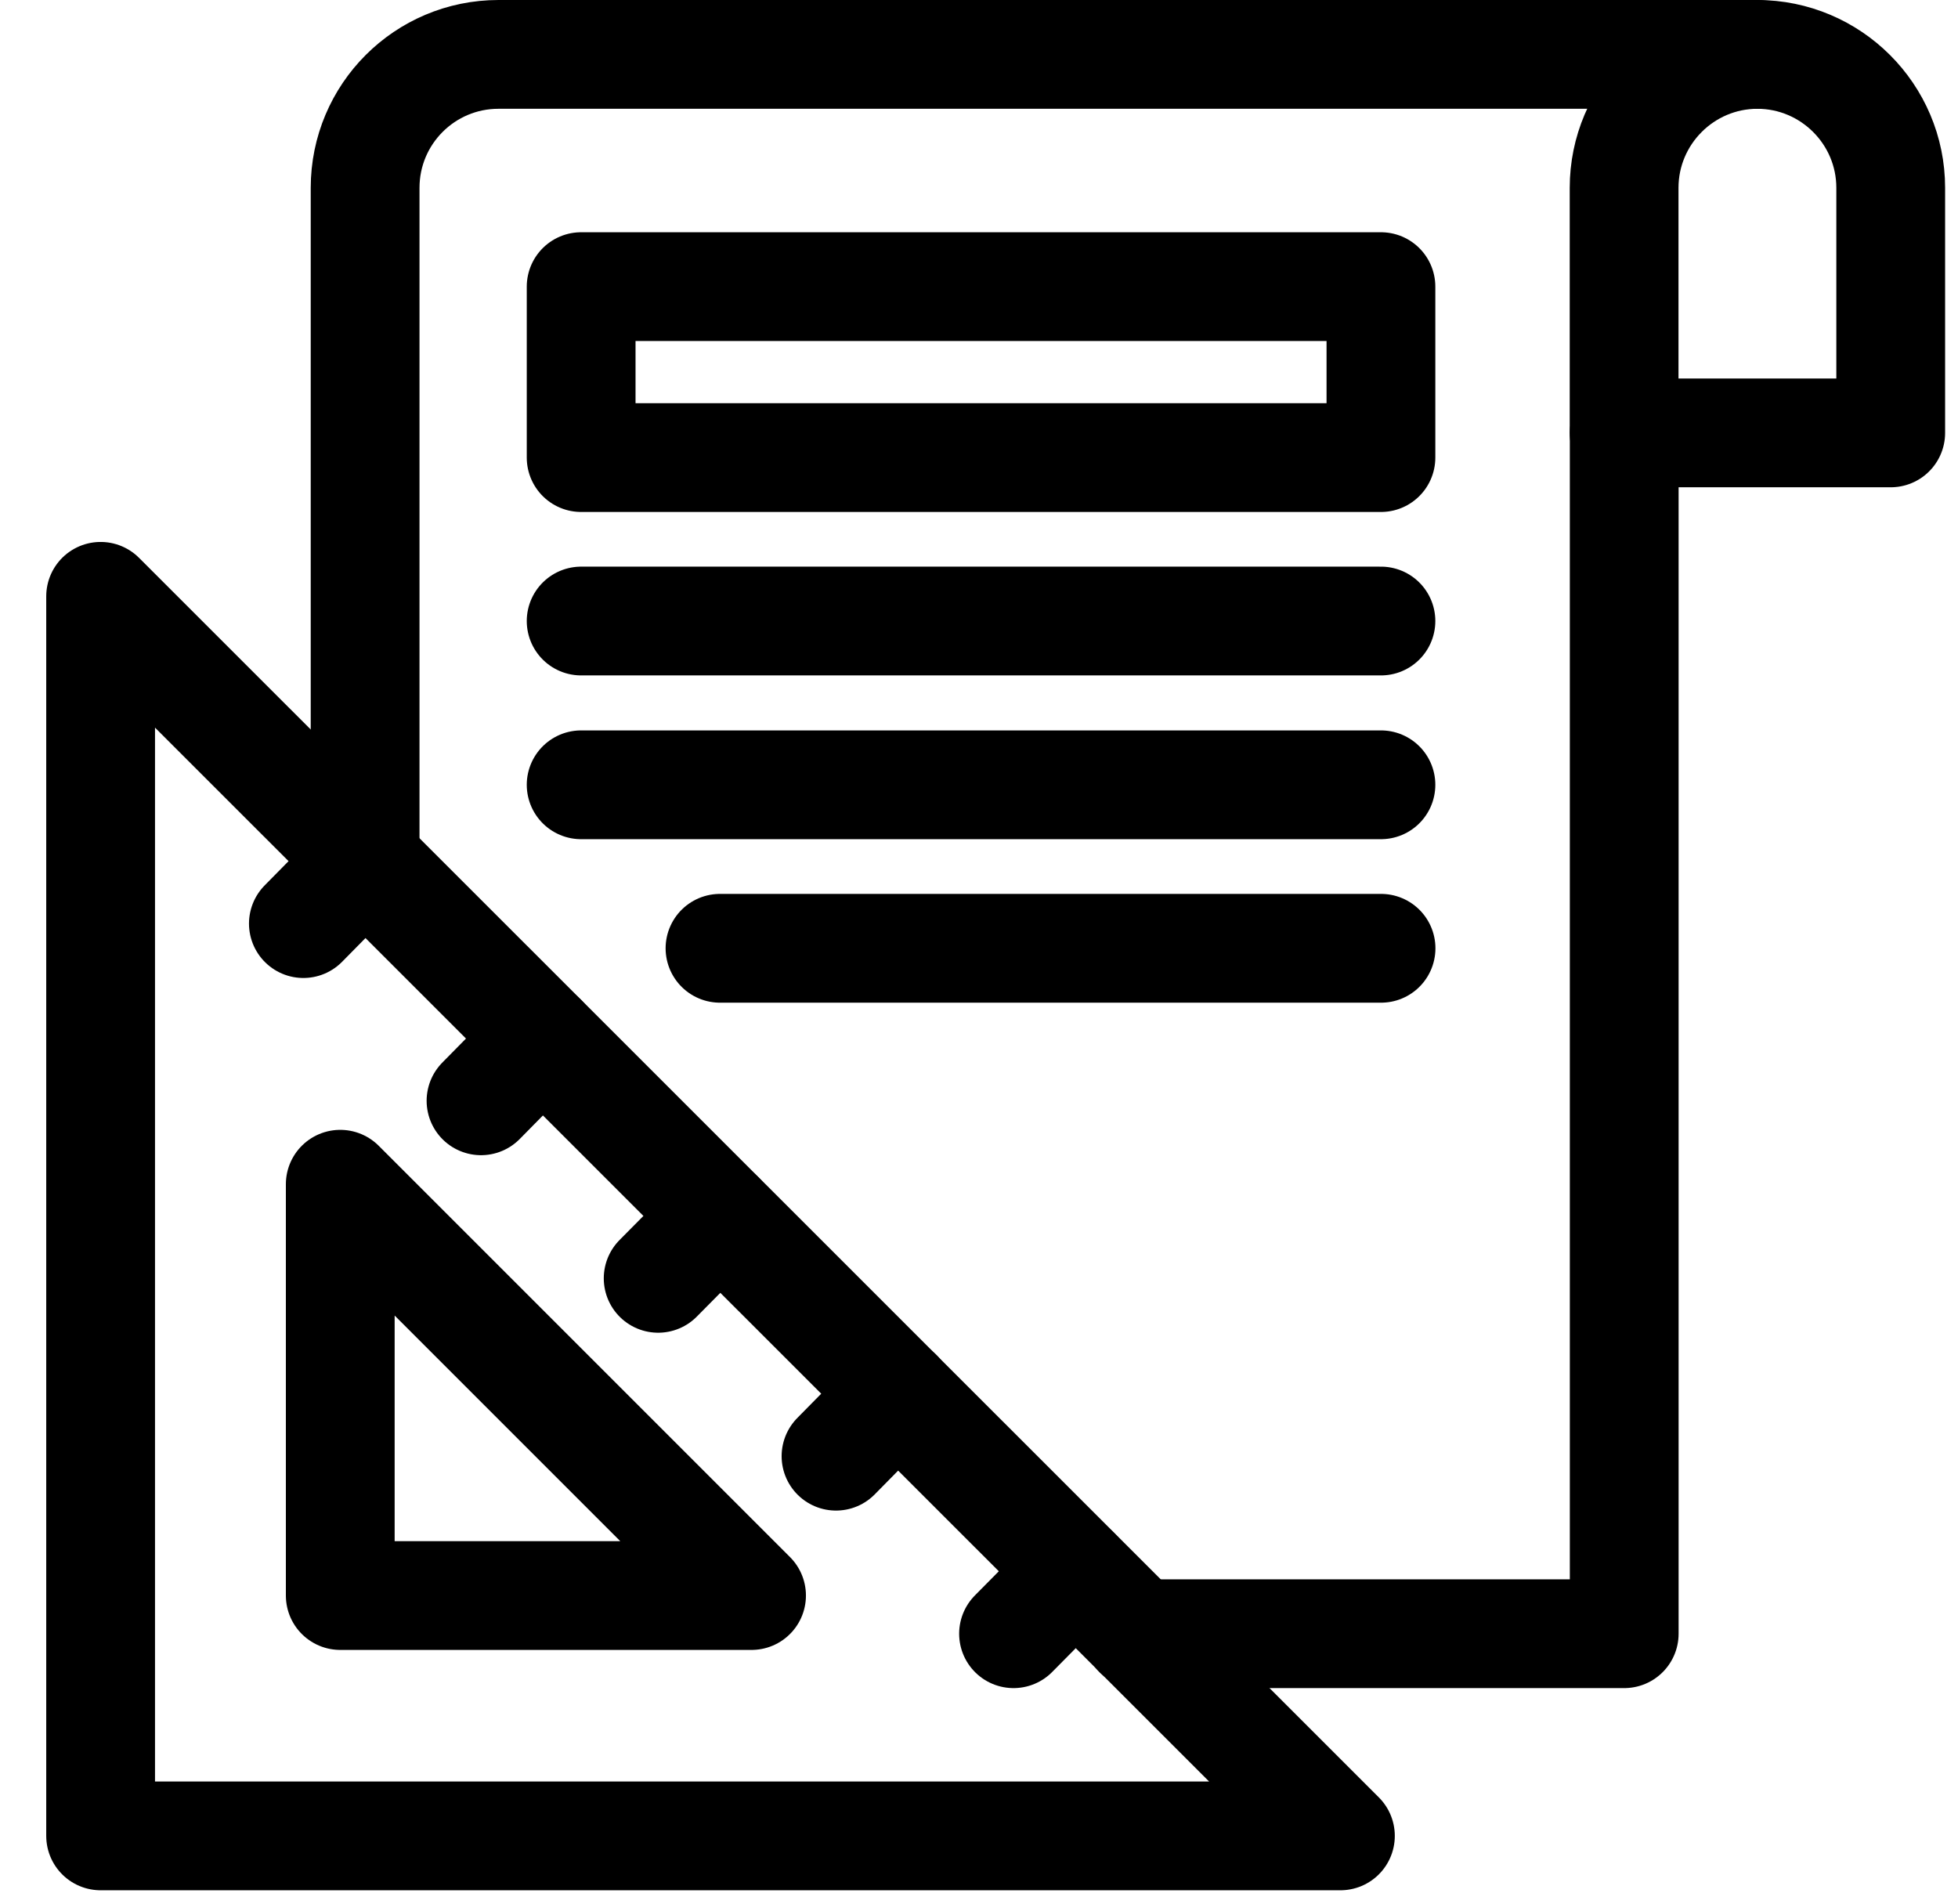 <svg xmlns="http://www.w3.org/2000/svg" width="36" height="35" viewBox="0 0 36 35" fill="none"><path d="M24.645 33.754H1.85V10.964L24.645 33.754Z" stroke="black" stroke-width="2" stroke-linecap="round" stroke-linejoin="round"></path><path d="M13.818 29.335H6.256V21.773L13.818 29.335Z" stroke="black" stroke-width="2" stroke-linecap="round" stroke-linejoin="round"></path><path d="M13.239 22.354L12.101 23.503" stroke="black" stroke-width="2" stroke-linecap="round" stroke-linejoin="round"></path><path d="M9.976 19.09L8.844 20.239" stroke="black" stroke-width="2" stroke-linecap="round" stroke-linejoin="round"></path><path d="M16.509 25.618L15.371 26.773" stroke="black" stroke-width="2" stroke-linecap="round" stroke-linejoin="round"></path><path d="M6.716 15.826L5.578 16.981" stroke="black" stroke-width="2" stroke-linecap="round" stroke-linejoin="round"></path><path d="M19.773 28.887L18.635 30.037" stroke="black" stroke-width="2" stroke-linecap="round" stroke-linejoin="round"></path><path d="M29.863 7.959V30.037H20.922" stroke="black" stroke-width="2" stroke-linecap="round" stroke-linejoin="round"></path><path d="M32.309 1C33.66 1 34.763 2.098 34.763 3.454V7.959H29.861V3.454C29.861 2.103 30.959 1 32.315 1H32.309Z" stroke="black" stroke-width="2" stroke-linecap="round" stroke-linejoin="round"></path><path d="M6.713 15.826V3.454C6.713 2.098 7.81 1 9.166 1H32.313" stroke="black" stroke-width="2" stroke-linecap="round" stroke-linejoin="round"></path><path d="M25.39 5.27H10.685V8.413H25.39V5.27Z" stroke="black" stroke-width="2" stroke-linecap="round" stroke-linejoin="round"></path><path d="M10.685 11.418H25.39" stroke="black" stroke-width="2" stroke-linecap="round" stroke-linejoin="round"></path><path d="M10.685 14.429H25.39" stroke="black" stroke-width="2" stroke-linecap="round" stroke-linejoin="round"></path><path d="M13.238 17.435H25.392" stroke="black" stroke-width="2" stroke-linecap="round" stroke-linejoin="round"></path></svg>
